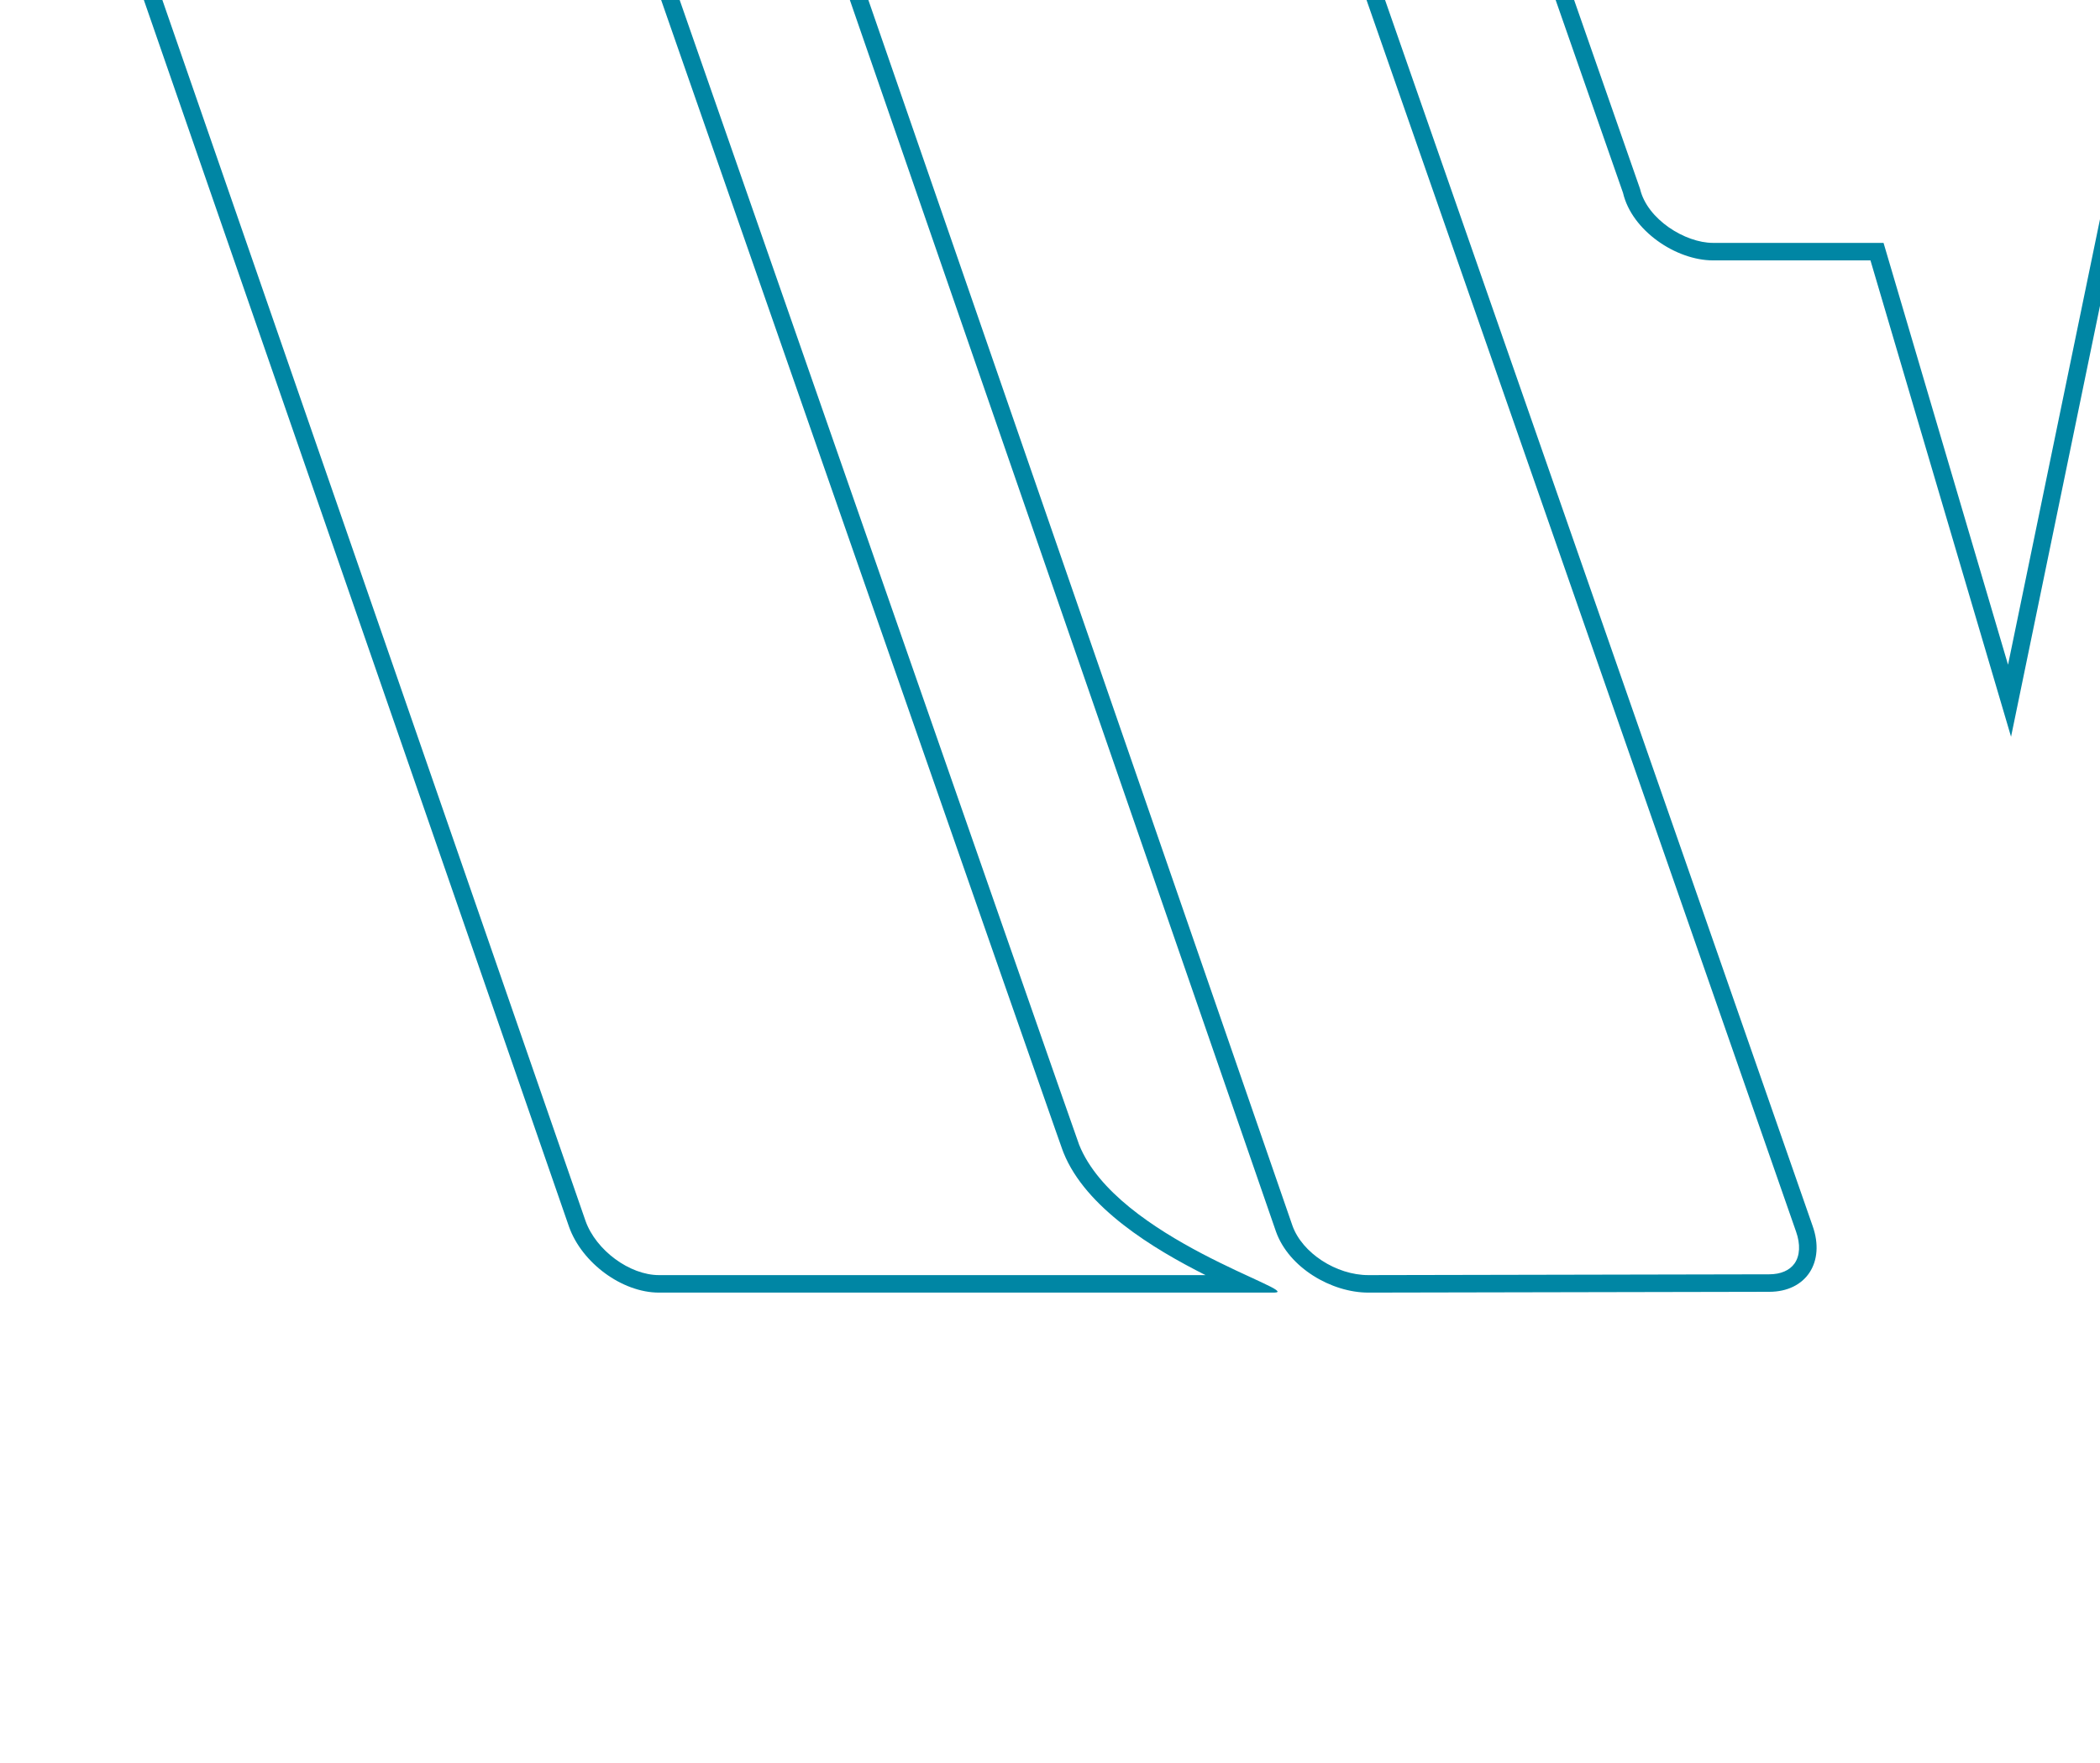 <svg xmlns="http://www.w3.org/2000/svg" xmlns:xlink="http://www.w3.org/1999/xlink" width="960" height="806" viewBox="0 0 960 806"><defs><clipPath id="a"><rect width="960" height="806" transform="translate(960 912)" fill="#fff" stroke="#707070" stroke-width="1"/></clipPath></defs><g transform="translate(-960 -912)" clip-path="url(#a)"><g transform="translate(92.497 -514.633)"><g transform="translate(891.502 1280.891)" fill="none"><path d="M236.125,706.588C242,723.114,260.364,736.7,277.253,736.7H558.57c13.588-.367-71.985-24.606-89.242-67.574C468.59,667.659,246.4,30.114,246.4,30.114,240.529,13.588,222.166,0,205.276,0L21.652.367C4.758.367-4.056,13.955,1.82,30.482Z" stroke="none"/><path d="M 527.097 728.702 C 503.234 716.707 472.279 697.925 462.18 672.72 C 461.864 672.092 461.208 670.785 238.867 32.794 C 234.088 19.355 218.706 8 205.292 8 L 21.652 8.367 C 16.448 8.367 12.341 10.127 10.085 13.323 C 7.602 16.841 7.337 22.118 9.379 27.862 L 243.663 703.908 C 248.442 717.348 263.824 728.702 277.253 728.702 L 527.097 728.702 M 558.57 736.702 L 277.253 736.702 C 260.364 736.702 242.001 723.114 236.125 706.588 L 1.82 30.482 C -4.056 13.955 4.758 0.367 21.652 0.367 L 205.276 4.370117312646471e-05 C 222.166 4.370117312646471e-05 240.529 13.588 246.404 30.114 C 246.404 30.114 468.59 667.659 469.328 669.128 C 486.586 712.096 572.158 736.335 558.57 736.702 Z" stroke="none" fill="#0086a4"/></g><g transform="translate(1363.185 1283.296)" fill="none"><path d="M516.2,31.749A31.038,31.038,0,0,0,485.349.9h-278A31.035,31.035,0,0,0,176.5,31.749l69.777,199.784c4.04,17.261,24.238,30.849,41.132,30.849h71.981L423.655,480.16Z" stroke="none"/><path d="M 207.345 8.9 C 195.38 8.9 185.208 18.666 184.532 30.495 L 254.063 229.71 C 257.315 243.604 274.657 254.382 287.405 254.382 L 365.366 254.382 L 422.281 447.24 L 508.189 30.995 C 507.774 18.942 497.484 8.9 485.349 8.9 L 207.345 8.9 M 207.345 0.9 L 485.349 0.9 C 502.242 0.9 516.202 14.855 516.202 31.749 L 423.655 480.16 L 359.386 262.382 L 287.405 262.382 C 270.512 262.382 250.313 248.793 246.273 231.533 L 176.496 31.749 C 176.496 14.855 190.451 0.9 207.345 0.9 Z" stroke="none" fill="#0086a4"/></g><g transform="translate(1126.412 1280.891)" fill="none"><path d="M333.94,30.114C328.064,13.588,309.7,0,292.808,0L109.551.367c-16.893,0-25.707,13.588-19.831,30.114L324.391,708.791c5.876,16.526,25.34,27.911,42.234,27.911l183.257-.367c16.893,0,25.707-13.588,19.831-30.115Z" stroke="none"/><path d="M 292.819 8 L 292.824 8 L 109.551 8.367 C 104.347 8.367 100.24 10.127 97.984 13.323 C 95.501 16.841 95.236 22.118 97.279 27.866 L 331.929 706.111 C 336.358 718.568 351.923 728.702 366.609 728.702 L 549.882 728.335 C 555.086 728.335 559.193 726.575 561.449 723.379 C 563.932 719.861 564.197 714.584 562.16 708.855 L 326.402 32.795 C 321.625 19.359 306.248 8.007 292.819 8 M 292.808 -6.103515625e-05 C 309.701 -6.103515625e-05 328.064 13.588 333.94 30.114 L 569.714 706.22 C 575.59 722.747 566.776 736.335 549.882 736.335 L 366.625 736.702 C 349.732 736.702 330.267 725.317 324.391 708.791 L 89.719 30.482 C 83.843 13.955 92.657 0.367 109.551 0.367 L 292.808 -6.103515625e-05 Z" stroke="none" fill="#0086a4"/></g></g></g></svg>